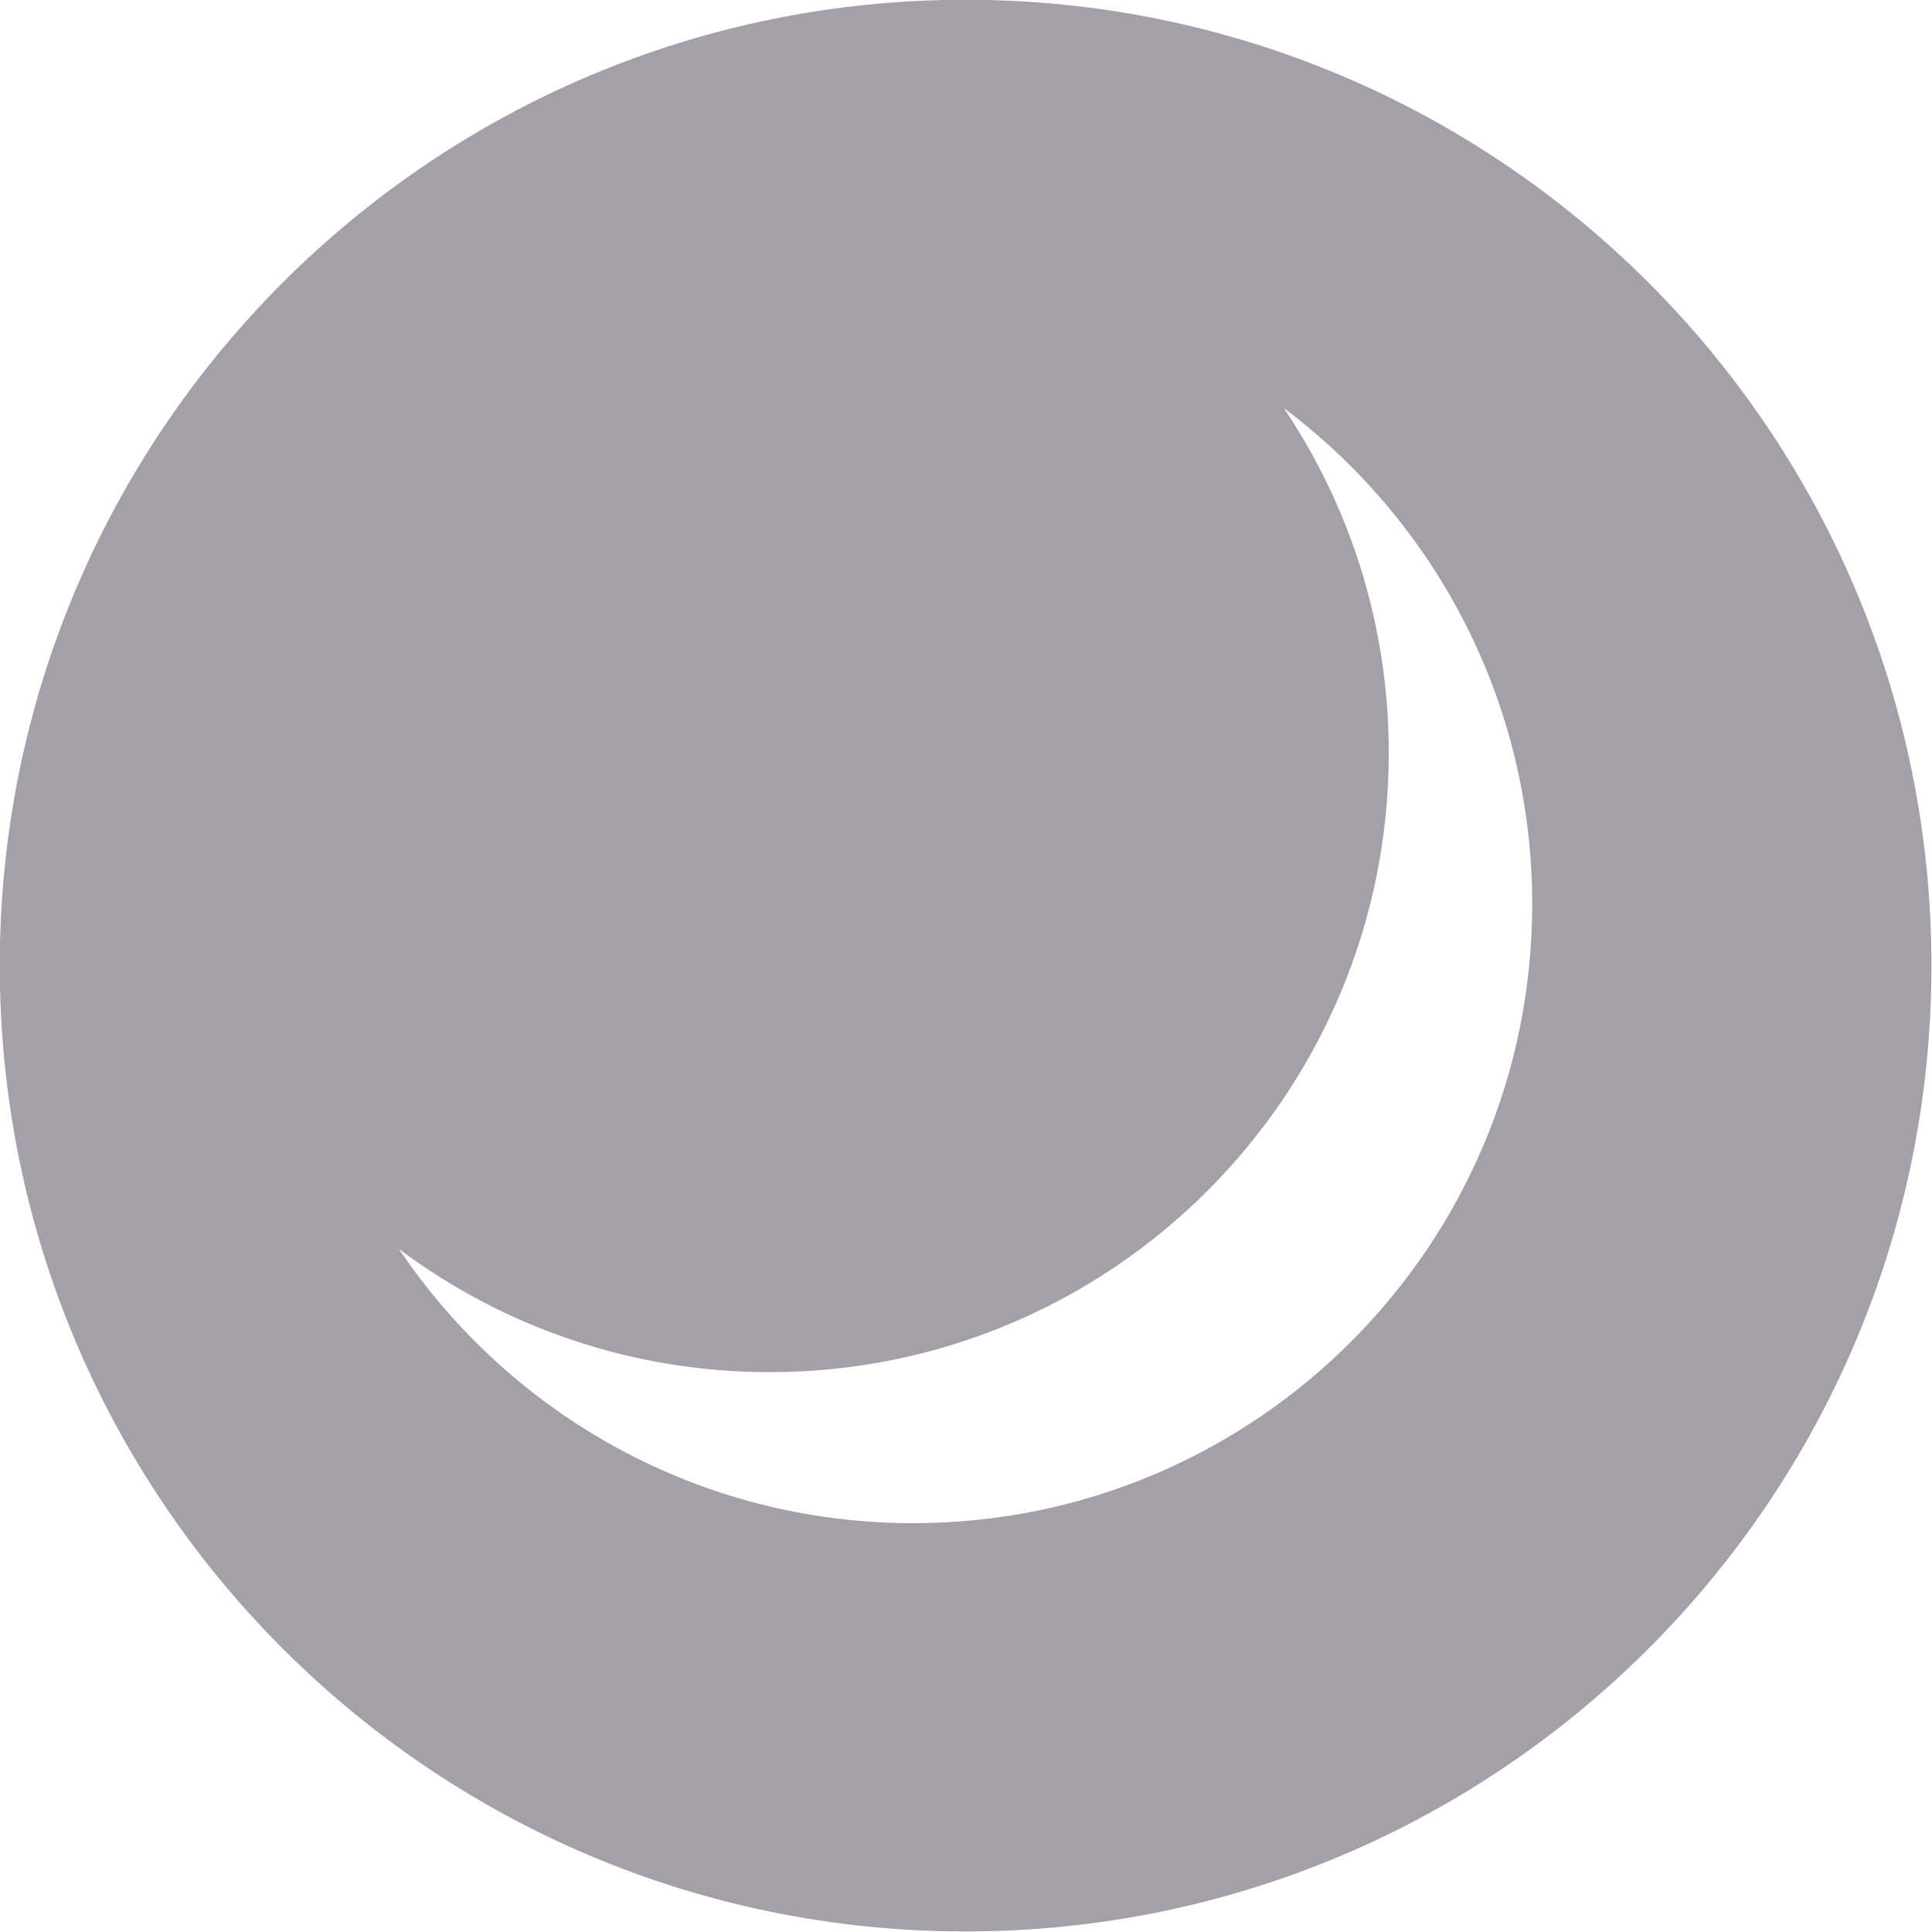 <?xml version="1.0" encoding="UTF-8" standalone="no"?><svg xmlns="http://www.w3.org/2000/svg" xmlns:xlink="http://www.w3.org/1999/xlink" fill="#000000" height="245.5" preserveAspectRatio="xMidYMid meet" version="1" viewBox="27.3 27.3 245.5 245.5" width="245.5" zoomAndPan="magnify"><g id="change1_1"><path d="M150,27.27C82.22,27.27,27.27,82.22,27.27,150S82.22,272.73,150,272.73S272.73,217.78,272.73,150 S217.78,27.27,150,27.27z M143.33,220.85c-27.22,0-51.21-13.83-65.33-34.84c13.13,9.83,29.44,15.65,47.1,15.65 c43.45,0,78.67-35.22,78.67-78.67c0-16.24-4.91-31.32-13.34-43.84C209.59,93.5,222,116.39,222,142.18 C222,185.63,186.78,220.85,143.33,220.85z" fill="#a3a0a9"/></g></svg>